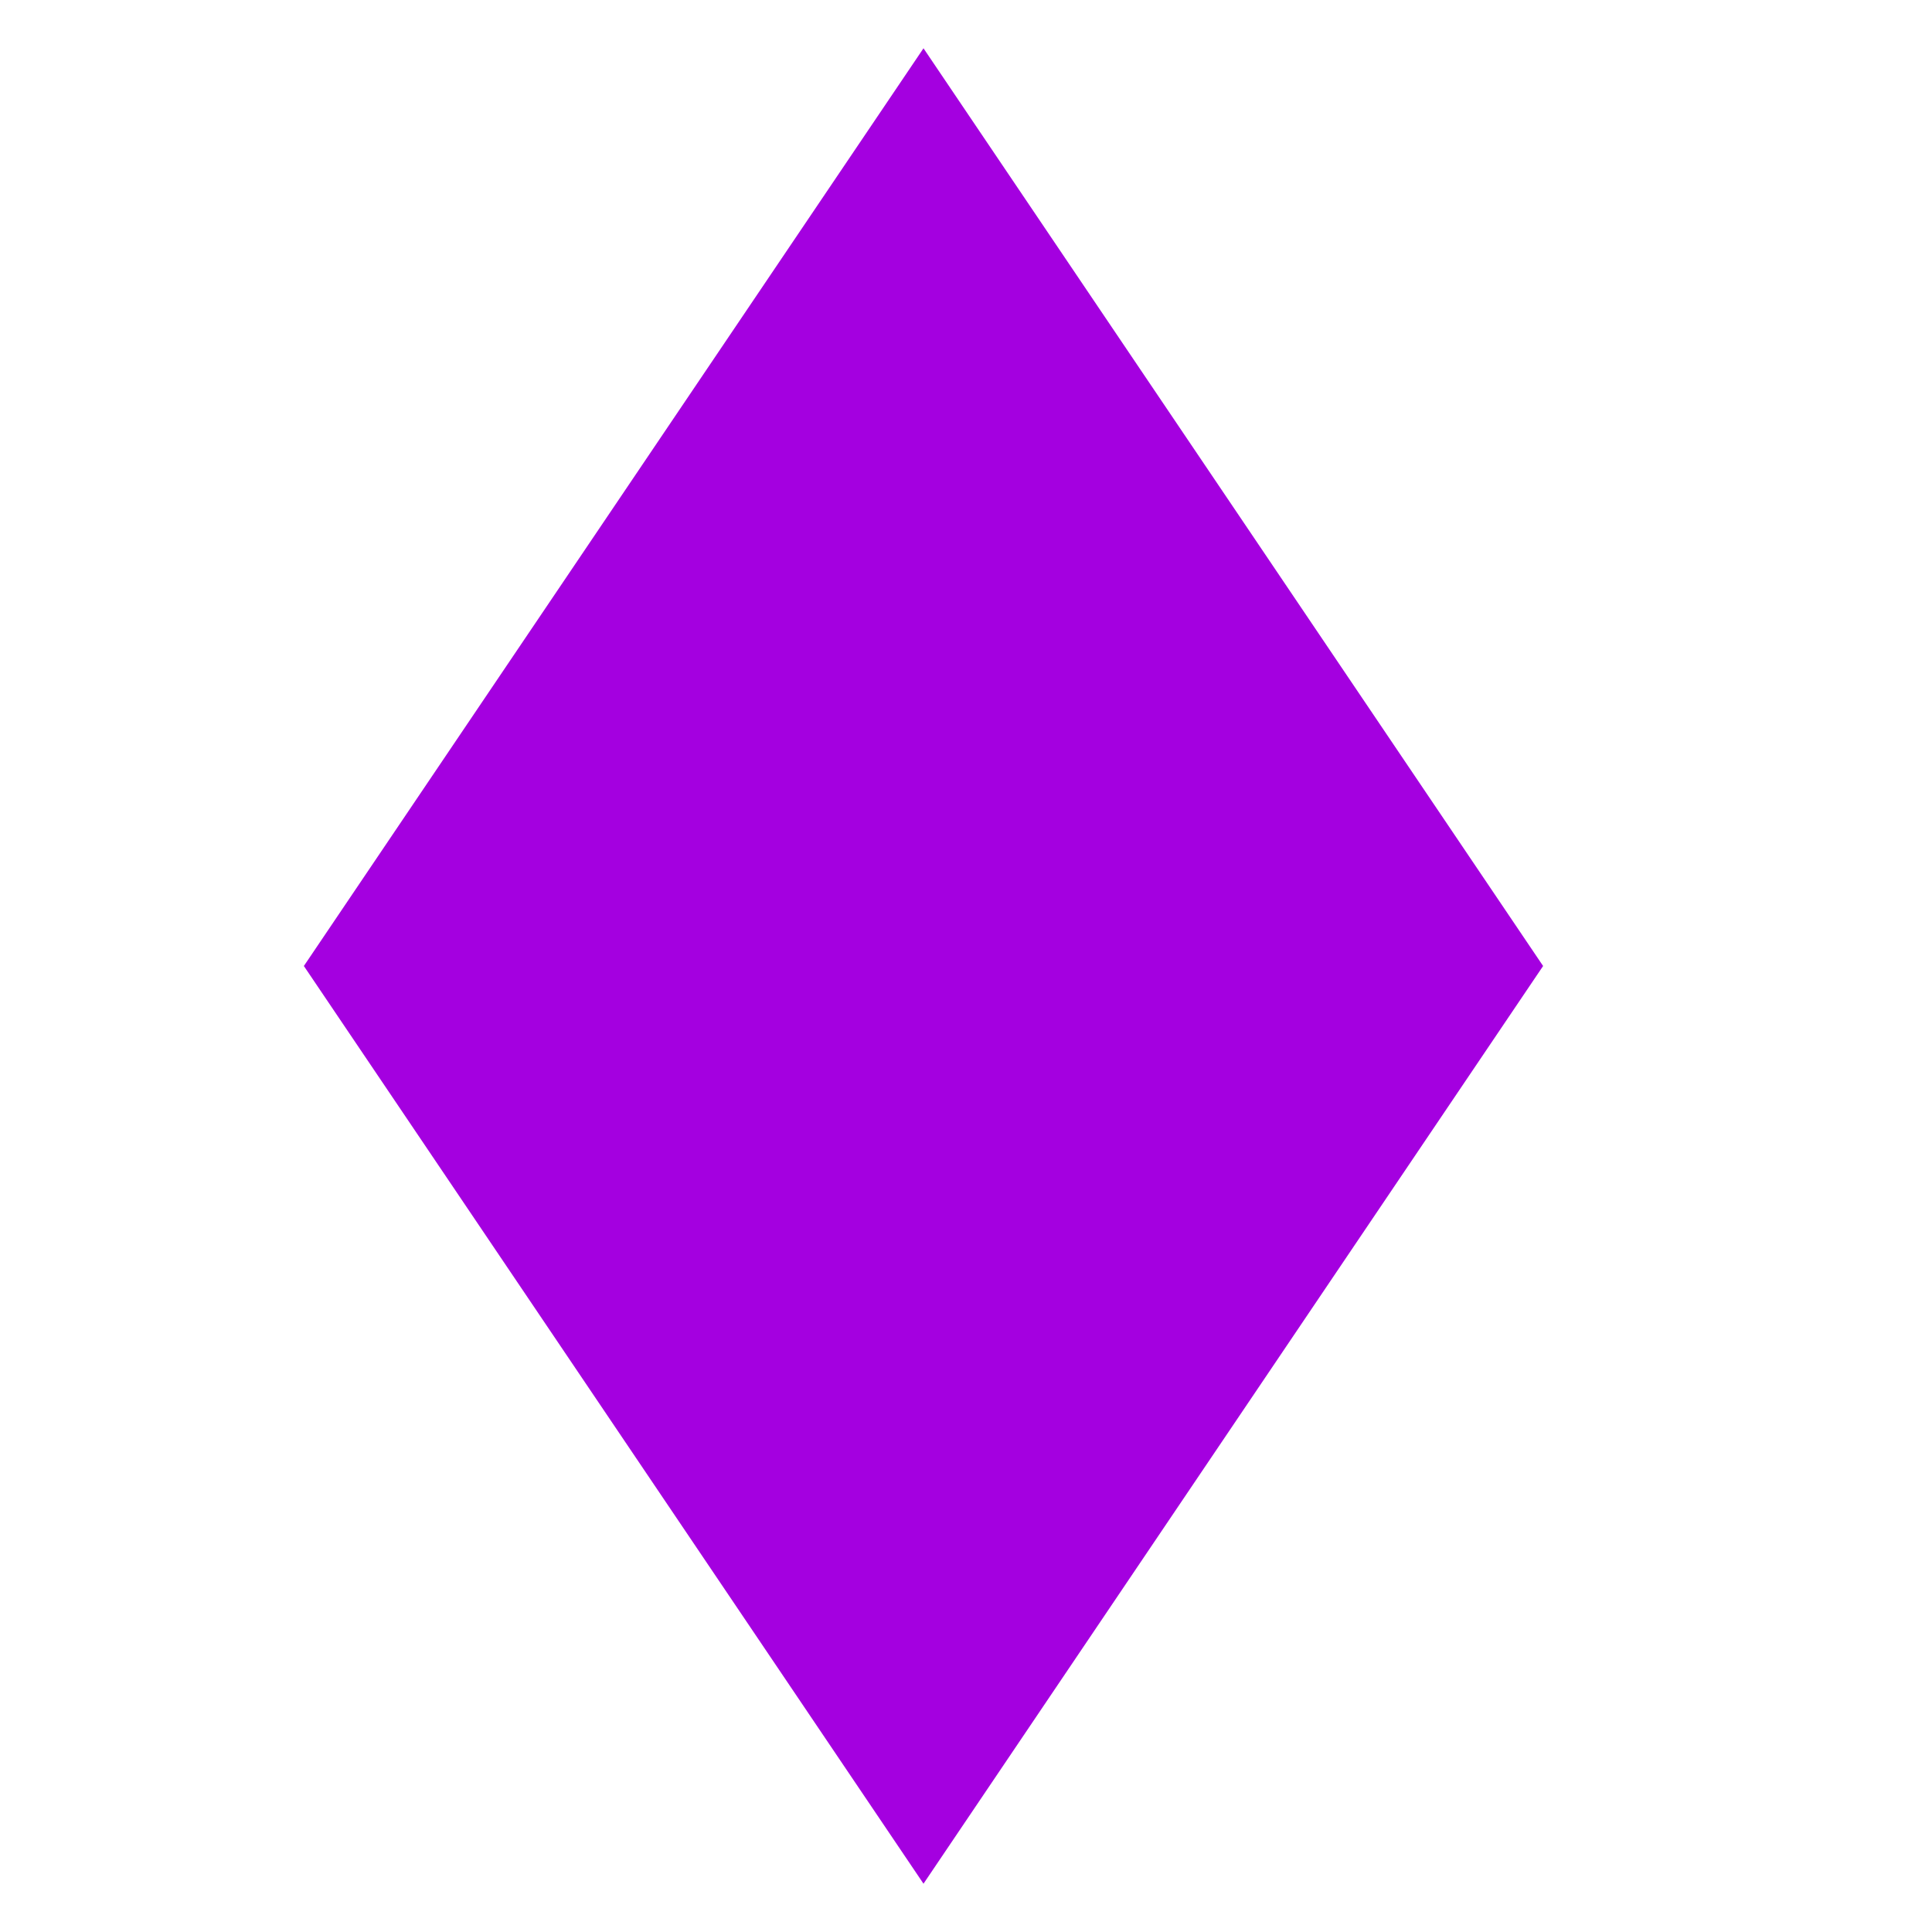 <?xml version="1.0" encoding="UTF-8"?>
<svg id="a" data-name="Ebene 1" xmlns="http://www.w3.org/2000/svg" width="100" height="100" viewBox="0 0 100 100">
  <polygon points="47.8 2.5 79.871 50 47.8 97.5 15.728 50 47.8 2.5" fill="#a400e0"/>
</svg>
